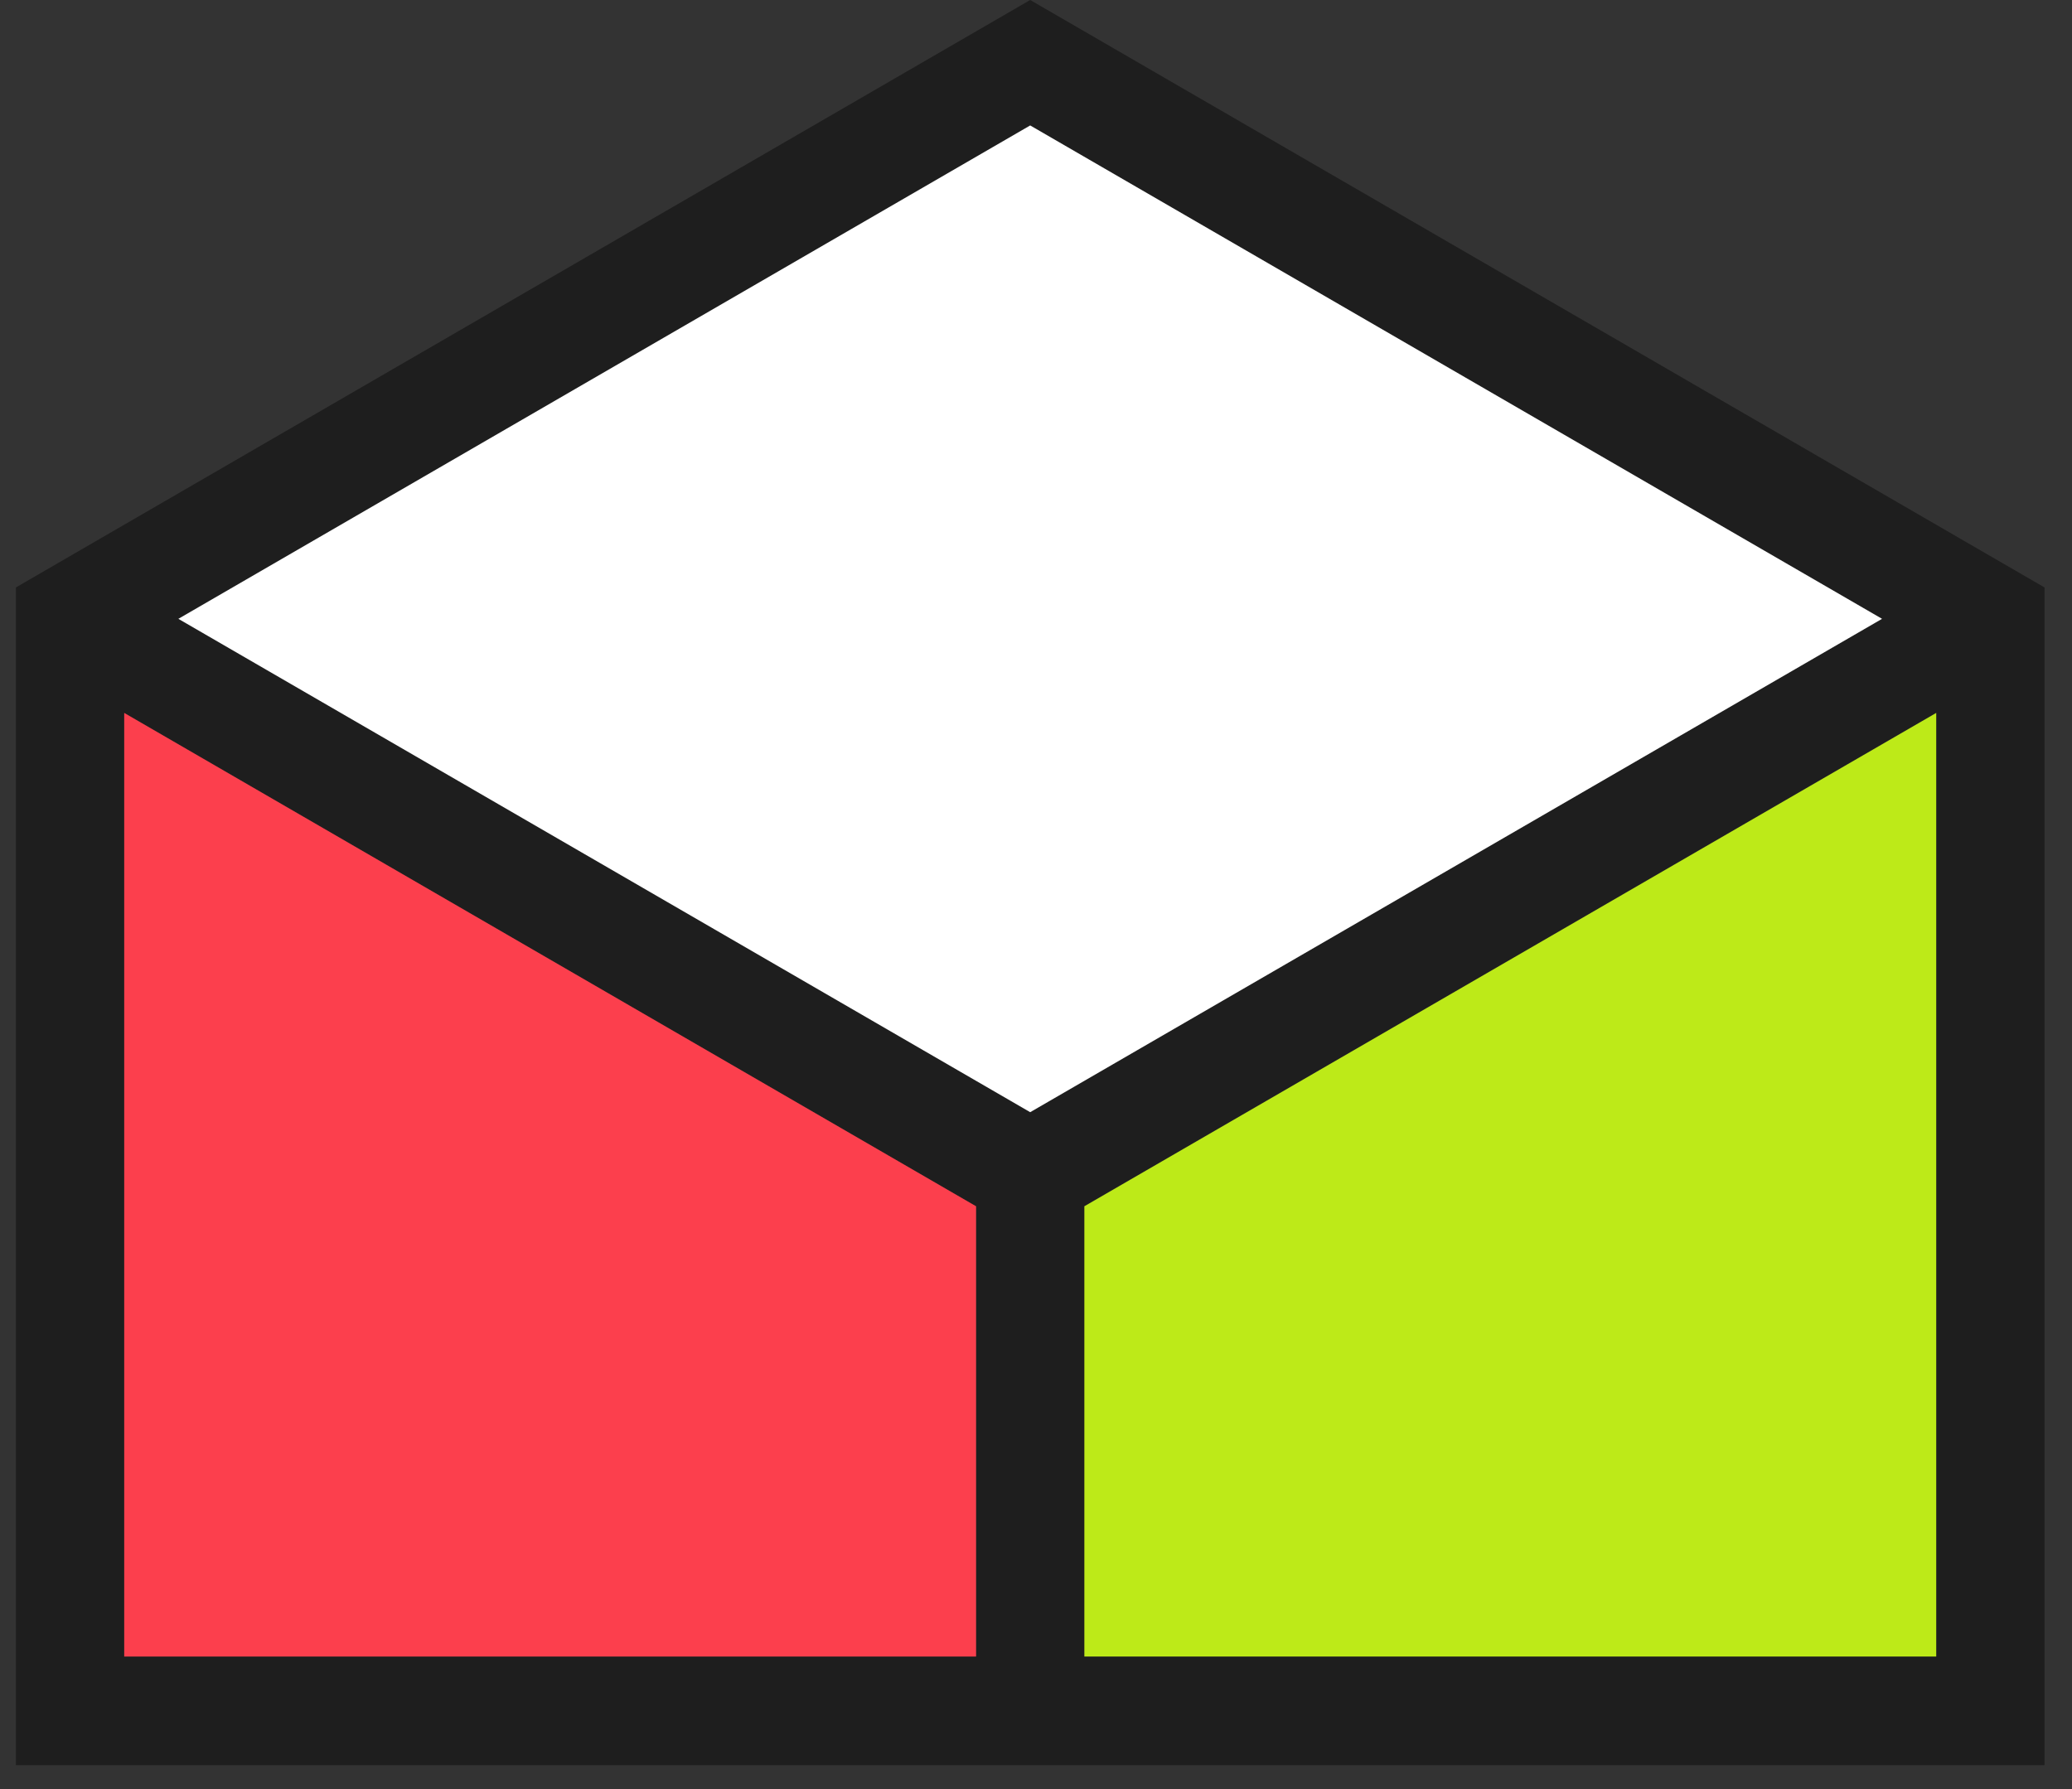 <svg xmlns="http://www.w3.org/2000/svg" fill="none" viewBox="0 0 66 57" height="57" width="66">
<rect x="0" y="0" width="66" height="57" fill="#333333" stroke="none"/>
<g clip-path="url(#clip0_4010_8)">
<path fill="#1E1E1E" d="M32.815 0L0.506 18.716V56.239H65.124V18.716L32.815 0ZM61.674 52.777H34.54V38.432L61.674 22.714L61.674 52.777ZM31.09 52.777H3.956V22.714L31.09 38.432L31.09 52.777ZM32.815 35.434L5.681 19.716L32.815 3.997L59.949 19.715L32.815 35.434Z"></path>
<path fill="#BDEA18" d="M61.675 22.714L34.541 38.432V52.777H61.675V22.714Z"></path>
<path fill="#FC3F4D" d="M3.957 52.777H31.091V38.432L3.957 22.714V52.777Z"></path>
<path fill="white" d="M5.682 19.716L32.815 35.434L59.949 19.716L32.815 3.997L5.682 19.716Z"></path>
</g>
<defs>
<clipPath id="clip0_4010_8">
<rect fill="white" height="57" width="66"></rect>
</clipPath>
</defs>
</svg>
